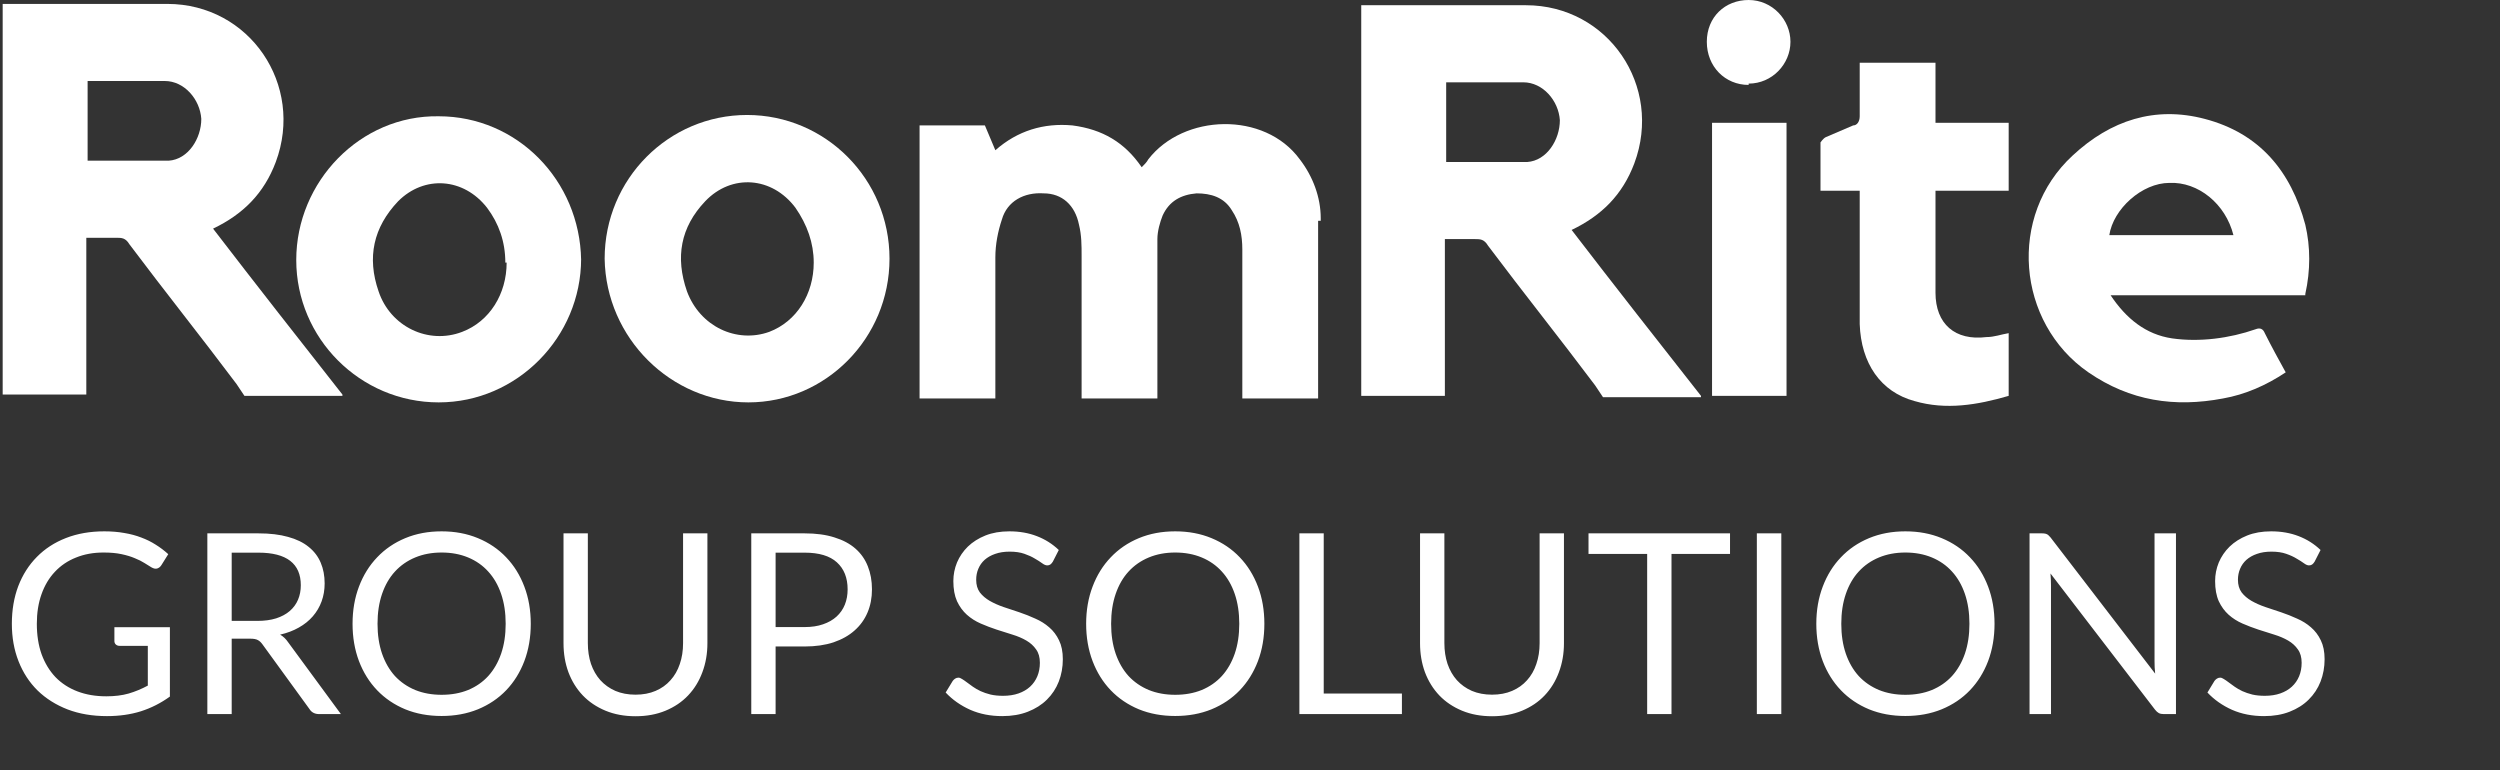 <svg width="198" height="61" viewBox="0 0 198 61" fill="none" xmlns="http://www.w3.org/2000/svg">
<rect x="0" y="0" width="198" height="61" fill="#333333" stroke="none"/>
<path d="M27.121 31.249C23.705 26.903 20.29 22.557 16.875 18.108C19.255 16.97 20.911 15.314 21.842 12.831C24.119 6.726 19.773 0.31 13.252 0.31H0.212V31.249H6.836V18.832H9.216C9.63 18.832 9.941 18.832 10.251 19.349C13.046 23.074 15.943 26.696 18.738 30.421L19.359 31.352H27.121V31.249ZM6.939 12.727V6.415H13.046C14.598 6.415 15.84 7.864 15.943 9.416C15.943 10.968 14.908 12.624 13.356 12.727C11.286 12.727 9.113 12.727 6.939 12.727Z" fill="white"/>
<path d="M182.58 23.385H167.16C168.402 25.247 169.954 26.489 172.024 26.799C174.198 27.11 176.578 26.799 178.648 26.075C178.993 25.937 179.234 26.041 179.372 26.386C179.89 27.42 180.511 28.558 181.028 29.49C179.476 30.524 177.82 31.249 176.06 31.559C172.231 32.283 168.712 31.766 165.401 29.49C159.709 25.558 158.984 17.073 164.159 12.313C167.16 9.519 170.679 8.381 174.612 9.416C178.958 10.554 181.442 13.555 182.58 17.797C182.994 19.556 182.994 21.419 182.58 23.281V23.385ZM167.057 18.625H176.888C176.267 16.142 174.094 14.383 171.817 14.486C169.644 14.486 167.367 16.556 167.057 18.625Z" fill="white"/>
<path d="M47.888 20.488C47.888 14.176 52.959 9.106 59.168 9.106C65.378 9.106 70.449 14.176 70.449 20.488C70.449 26.799 65.378 31.869 59.272 31.869C53.166 31.869 47.991 26.799 47.888 20.488ZM64.447 20.798C64.447 19.246 63.929 17.797 62.998 16.452C61.135 13.969 57.926 13.762 55.857 15.935C53.89 18.004 53.476 20.384 54.408 23.074C55.443 25.868 58.34 27.213 60.928 26.282C63.101 25.454 64.447 23.281 64.447 20.798Z" fill="white"/>
<path d="M46.025 20.488C46.025 26.696 40.954 31.869 34.744 31.869C28.535 31.869 23.463 26.799 23.463 20.591C23.463 14.383 28.535 9.106 34.744 9.209C40.954 9.209 45.921 14.279 46.025 20.591V20.488ZM40.022 20.798C40.022 19.142 39.505 17.694 38.573 16.452C36.711 14.072 33.606 13.865 31.536 15.935C29.57 18.004 29.052 20.384 29.983 23.074C30.915 25.868 33.916 27.317 36.607 26.282C38.78 25.454 40.126 23.281 40.126 20.798H40.022Z" fill="white"/>
<path d="M159.087 26.386V31.352C156.603 32.077 154.119 32.49 151.636 31.766C148.945 31.042 147.392 28.765 147.289 25.661V15.107H144.184V11.278C144.184 11.278 144.391 10.968 144.598 10.865C145.322 10.554 146.047 10.244 146.771 9.933C147.082 9.933 147.289 9.623 147.289 9.209V4.967H153.291V9.726H159.087V15.107H153.291V23.178C153.291 25.661 154.844 27.006 157.328 26.696C157.949 26.696 158.466 26.489 159.087 26.386Z" fill="white"/>
<path d="M141.493 31.352H135.594V9.726H141.493V31.352Z" fill="white"/>
<path d="M138.492 6.726C136.629 6.726 135.18 5.277 135.18 3.311C135.18 1.345 136.629 0 138.492 0C140.355 0 141.804 1.552 141.804 3.311C141.804 5.07 140.355 6.622 138.492 6.622V6.726Z" fill="white"/>
<path d="M134.718 31.352C131.303 27.006 127.888 22.66 124.472 18.211C126.853 17.073 128.509 15.417 129.44 12.934C131.717 6.829 127.37 0.414 120.85 0.414H107.81V31.352H114.434V18.936H116.814C117.228 18.936 117.538 18.936 117.849 19.453C120.643 23.178 123.541 26.799 126.335 30.524L126.956 31.456H134.718V31.352ZM114.537 12.831V6.519H120.643C122.196 6.519 123.437 7.967 123.541 9.519C123.541 11.072 122.506 12.727 120.954 12.831C118.884 12.831 116.71 12.831 114.537 12.831Z" fill="white"/>
<path d="M104.602 17.28C104.602 15.624 103.981 13.969 102.946 12.624C100.152 8.795 93.735 9.002 90.941 12.624C90.837 12.831 90.63 13.037 90.423 13.245C89.078 11.278 87.319 10.244 84.938 9.933C82.661 9.726 80.592 10.347 78.832 11.899L78.004 9.933H72.83V31.559H78.832V20.384C78.832 19.349 79.039 18.315 79.35 17.383C79.764 15.935 81.109 15.21 82.661 15.314C84.11 15.314 85.145 16.245 85.456 17.797C85.663 18.625 85.663 19.453 85.663 20.281V31.559H91.665V18.936C91.665 18.315 91.872 17.59 92.079 17.073C92.597 15.935 93.528 15.417 94.77 15.314C95.909 15.314 96.944 15.624 97.564 16.659C98.185 17.59 98.392 18.625 98.392 19.763V31.559H104.395V17.487H104.602V17.28Z" fill="white"/>
<path d="M13.456 49.674V55.168C12.736 55.688 11.967 56.077 11.148 56.337C10.336 56.59 9.443 56.716 8.471 56.716C7.319 56.716 6.28 56.54 5.354 56.187C4.429 55.827 3.636 55.328 2.977 54.688C2.324 54.043 1.821 53.27 1.468 52.371C1.115 51.472 0.939 50.483 0.939 49.404C0.939 48.312 1.109 47.316 1.448 46.417C1.795 45.518 2.284 44.749 2.917 44.11C3.55 43.464 4.319 42.964 5.224 42.611C6.13 42.258 7.142 42.082 8.261 42.082C8.827 42.082 9.353 42.125 9.839 42.212C10.326 42.292 10.775 42.412 11.188 42.572C11.601 42.725 11.984 42.914 12.337 43.141C12.69 43.361 13.019 43.61 13.326 43.89L12.776 44.769C12.69 44.902 12.576 44.989 12.437 45.029C12.303 45.062 12.154 45.029 11.987 44.929C11.827 44.836 11.644 44.723 11.438 44.589C11.231 44.456 10.978 44.33 10.678 44.21C10.386 44.083 10.036 43.977 9.63 43.89C9.23 43.803 8.754 43.76 8.201 43.76C7.395 43.76 6.666 43.893 6.014 44.16C5.361 44.419 4.805 44.796 4.345 45.289C3.886 45.775 3.533 46.367 3.286 47.067C3.04 47.759 2.917 48.538 2.917 49.404C2.917 50.303 3.043 51.109 3.296 51.822C3.556 52.528 3.922 53.13 4.395 53.63C4.875 54.123 5.454 54.499 6.133 54.758C6.813 55.018 7.575 55.148 8.421 55.148C9.087 55.148 9.676 55.075 10.189 54.928C10.709 54.775 11.215 54.565 11.707 54.299V51.152H9.48C9.353 51.152 9.25 51.116 9.17 51.042C9.097 50.969 9.06 50.879 9.06 50.773V49.674H13.456ZM20.387 49.175C20.947 49.175 21.44 49.108 21.866 48.975C22.299 48.835 22.658 48.642 22.945 48.395C23.238 48.142 23.458 47.843 23.604 47.496C23.751 47.15 23.824 46.767 23.824 46.347C23.824 45.495 23.544 44.852 22.985 44.419C22.425 43.987 21.586 43.77 20.467 43.77H18.35V49.175H20.387ZM27 56.556H25.282C24.929 56.556 24.67 56.42 24.503 56.147L20.787 51.032C20.674 50.873 20.551 50.759 20.418 50.693C20.291 50.62 20.091 50.583 19.818 50.583H18.35V56.556H16.422V42.242H20.467C21.373 42.242 22.156 42.335 22.815 42.522C23.474 42.701 24.017 42.964 24.443 43.311C24.876 43.657 25.196 44.077 25.402 44.569C25.609 45.056 25.712 45.602 25.712 46.208C25.712 46.714 25.632 47.187 25.472 47.626C25.312 48.066 25.079 48.462 24.773 48.815C24.473 49.161 24.104 49.458 23.664 49.704C23.231 49.95 22.738 50.137 22.186 50.263C22.432 50.403 22.645 50.606 22.825 50.873L27 56.556ZM42.037 49.404C42.037 50.476 41.867 51.462 41.527 52.361C41.188 53.253 40.708 54.023 40.089 54.669C39.469 55.315 38.724 55.817 37.851 56.177C36.985 56.53 36.026 56.706 34.974 56.706C33.922 56.706 32.963 56.53 32.097 56.177C31.232 55.817 30.489 55.315 29.87 54.669C29.25 54.023 28.771 53.253 28.431 52.361C28.092 51.462 27.922 50.476 27.922 49.404C27.922 48.332 28.092 47.35 28.431 46.457C28.771 45.558 29.25 44.786 29.87 44.14C30.489 43.487 31.232 42.981 32.097 42.621C32.963 42.262 33.922 42.082 34.974 42.082C36.026 42.082 36.985 42.262 37.851 42.621C38.724 42.981 39.469 43.487 40.089 44.14C40.708 44.786 41.188 45.558 41.527 46.457C41.867 47.35 42.037 48.332 42.037 49.404ZM40.049 49.404C40.049 48.525 39.929 47.736 39.689 47.037C39.449 46.337 39.11 45.748 38.67 45.269C38.231 44.782 37.698 44.41 37.072 44.15C36.446 43.89 35.747 43.76 34.974 43.76C34.208 43.76 33.512 43.89 32.886 44.15C32.261 44.41 31.724 44.782 31.278 45.269C30.839 45.748 30.499 46.337 30.259 47.037C30.02 47.736 29.9 48.525 29.9 49.404C29.9 50.283 30.02 51.072 30.259 51.772C30.499 52.464 30.839 53.054 31.278 53.54C31.724 54.019 32.261 54.389 32.886 54.649C33.512 54.902 34.208 55.028 34.974 55.028C35.747 55.028 36.446 54.902 37.072 54.649C37.698 54.389 38.231 54.019 38.67 53.54C39.11 53.054 39.449 52.464 39.689 51.772C39.929 51.072 40.049 50.283 40.049 49.404ZM50.333 55.018C50.926 55.018 51.456 54.918 51.922 54.718C52.388 54.519 52.781 54.239 53.1 53.879C53.427 53.52 53.673 53.09 53.84 52.591C54.013 52.091 54.099 51.542 54.099 50.943V42.242H56.027V50.943C56.027 51.768 55.894 52.534 55.628 53.24C55.368 53.946 54.992 54.559 54.499 55.078C54.013 55.591 53.417 55.994 52.711 56.287C52.005 56.58 51.212 56.726 50.333 56.726C49.454 56.726 48.662 56.58 47.956 56.287C47.25 55.994 46.651 55.591 46.158 55.078C45.665 54.559 45.285 53.946 45.019 53.24C44.759 52.534 44.63 51.768 44.63 50.943V42.242H46.557V50.933C46.557 51.532 46.641 52.081 46.807 52.581C46.98 53.08 47.227 53.51 47.546 53.869C47.873 54.229 48.269 54.512 48.735 54.718C49.208 54.918 49.741 55.018 50.333 55.018ZM63.726 49.664C64.279 49.664 64.765 49.591 65.184 49.444C65.611 49.298 65.967 49.094 66.253 48.835C66.546 48.568 66.766 48.252 66.913 47.886C67.059 47.52 67.132 47.117 67.132 46.677C67.132 45.765 66.849 45.052 66.283 44.539C65.724 44.027 64.871 43.77 63.726 43.77H61.428V49.664H63.726ZM63.726 42.242C64.632 42.242 65.418 42.348 66.084 42.562C66.756 42.768 67.312 43.064 67.752 43.451C68.191 43.837 68.518 44.303 68.731 44.849C68.95 45.395 69.06 46.005 69.06 46.677C69.06 47.343 68.944 47.952 68.711 48.505C68.478 49.058 68.135 49.534 67.682 49.934C67.236 50.333 66.68 50.646 66.014 50.873C65.354 51.092 64.592 51.202 63.726 51.202H61.428V56.556H59.501V42.242H63.726ZM83.387 44.48C83.327 44.579 83.26 44.656 83.187 44.709C83.121 44.756 83.037 44.779 82.938 44.779C82.824 44.779 82.691 44.723 82.538 44.609C82.385 44.496 82.192 44.373 81.959 44.24C81.732 44.1 81.456 43.973 81.129 43.86C80.81 43.747 80.42 43.69 79.961 43.69C79.528 43.69 79.145 43.75 78.812 43.87C78.486 43.983 78.209 44.14 77.983 44.34C77.763 44.539 77.597 44.776 77.483 45.049C77.37 45.315 77.314 45.605 77.314 45.918C77.314 46.318 77.41 46.651 77.603 46.917C77.803 47.177 78.063 47.4 78.382 47.586C78.709 47.773 79.075 47.936 79.481 48.076C79.894 48.209 80.314 48.349 80.74 48.495C81.173 48.642 81.592 48.808 81.999 48.995C82.411 49.175 82.778 49.404 83.097 49.684C83.424 49.964 83.683 50.307 83.876 50.713C84.076 51.119 84.176 51.618 84.176 52.211C84.176 52.837 84.07 53.427 83.856 53.979C83.643 54.525 83.33 55.002 82.918 55.408C82.511 55.814 82.008 56.134 81.409 56.367C80.816 56.6 80.141 56.716 79.381 56.716C78.449 56.716 77.603 56.55 76.844 56.217C76.085 55.877 75.436 55.421 74.896 54.848L75.456 53.929C75.509 53.856 75.572 53.796 75.645 53.749C75.725 53.696 75.812 53.67 75.905 53.67C75.992 53.67 76.088 53.706 76.195 53.779C76.308 53.846 76.434 53.933 76.574 54.039C76.714 54.146 76.874 54.262 77.054 54.389C77.234 54.515 77.437 54.632 77.663 54.739C77.896 54.845 78.159 54.935 78.452 55.008C78.745 55.075 79.075 55.108 79.441 55.108C79.901 55.108 80.31 55.045 80.67 54.918C81.029 54.792 81.332 54.615 81.579 54.389C81.832 54.156 82.025 53.879 82.158 53.56C82.291 53.24 82.358 52.884 82.358 52.491C82.358 52.058 82.258 51.705 82.058 51.432C81.865 51.152 81.609 50.919 81.289 50.733C80.97 50.546 80.603 50.39 80.19 50.263C79.778 50.13 79.358 49.997 78.932 49.864C78.505 49.724 78.086 49.564 77.673 49.384C77.26 49.204 76.894 48.971 76.574 48.685C76.255 48.399 75.995 48.042 75.795 47.616C75.602 47.183 75.505 46.651 75.505 46.018C75.505 45.512 75.602 45.022 75.795 44.549C75.995 44.077 76.281 43.657 76.654 43.291C77.034 42.925 77.497 42.632 78.043 42.412C78.596 42.192 79.228 42.082 79.941 42.082C80.74 42.082 81.466 42.209 82.118 42.462C82.778 42.715 83.357 43.081 83.856 43.56L83.387 44.48ZM100.138 49.404C100.138 50.476 99.969 51.462 99.629 52.361C99.289 53.253 98.81 54.023 98.191 54.669C97.571 55.315 96.825 55.817 95.953 56.177C95.087 56.53 94.128 56.706 93.076 56.706C92.024 56.706 91.065 56.53 90.199 56.177C89.333 55.817 88.591 55.315 87.971 54.669C87.352 54.023 86.873 53.253 86.533 52.361C86.193 51.462 86.023 50.476 86.023 49.404C86.023 48.332 86.193 47.35 86.533 46.457C86.873 45.558 87.352 44.786 87.971 44.14C88.591 43.487 89.333 42.981 90.199 42.621C91.065 42.262 92.024 42.082 93.076 42.082C94.128 42.082 95.087 42.262 95.953 42.621C96.825 42.981 97.571 43.487 98.191 44.14C98.81 44.786 99.289 45.558 99.629 46.457C99.969 47.35 100.138 48.332 100.138 49.404ZM98.15 49.404C98.15 48.525 98.031 47.736 97.791 47.037C97.551 46.337 97.212 45.748 96.772 45.269C96.332 44.782 95.8 44.41 95.174 44.15C94.548 43.89 93.849 43.76 93.076 43.76C92.31 43.76 91.614 43.89 90.988 44.15C90.362 44.41 89.826 44.782 89.38 45.269C88.94 45.748 88.601 46.337 88.361 47.037C88.121 47.736 88.001 48.525 88.001 49.404C88.001 50.283 88.121 51.072 88.361 51.772C88.601 52.464 88.94 53.054 89.38 53.54C89.826 54.019 90.362 54.389 90.988 54.649C91.614 54.902 92.31 55.028 93.076 55.028C93.849 55.028 94.548 54.902 95.174 54.649C95.8 54.389 96.332 54.019 96.772 53.54C97.212 53.054 97.551 52.464 97.791 51.772C98.031 51.072 98.15 50.283 98.15 49.404ZM111.032 54.928V56.556H102.911V42.242H104.839V54.928H111.032ZM118.171 55.018C118.763 55.018 119.293 54.918 119.759 54.718C120.225 54.519 120.618 54.239 120.938 53.879C121.264 53.52 121.511 53.09 121.677 52.591C121.85 52.091 121.937 51.542 121.937 50.943V42.242H123.865V50.943C123.865 51.768 123.731 52.534 123.465 53.24C123.205 53.946 122.829 54.559 122.336 55.078C121.85 55.591 121.254 55.994 120.548 56.287C119.842 56.58 119.05 56.726 118.171 56.726C117.292 56.726 116.499 56.58 115.793 56.287C115.087 55.994 114.488 55.591 113.995 55.078C113.502 54.559 113.123 53.946 112.856 53.24C112.597 52.534 112.467 51.768 112.467 50.943V42.242H114.395V50.933C114.395 51.532 114.478 52.081 114.645 52.581C114.818 53.08 115.064 53.51 115.384 53.869C115.71 54.229 116.106 54.512 116.572 54.718C117.045 54.918 117.578 55.018 118.171 55.018ZM137.018 43.87H132.383V56.556H130.455V43.87H125.81V42.242H137.018V43.87ZM141.08 56.556H139.142V42.242H141.08V56.556ZM157.967 49.404C157.967 50.476 157.797 51.462 157.458 52.361C157.118 53.253 156.638 54.023 156.019 54.669C155.4 55.315 154.654 55.817 153.781 56.177C152.916 56.53 151.957 56.706 150.905 56.706C149.852 56.706 148.893 56.53 148.028 56.177C147.162 55.817 146.419 55.315 145.8 54.669C145.181 54.023 144.701 53.253 144.362 52.361C144.022 51.462 143.852 50.476 143.852 49.404C143.852 48.332 144.022 47.35 144.362 46.457C144.701 45.558 145.181 44.786 145.8 44.14C146.419 43.487 147.162 42.981 148.028 42.621C148.893 42.262 149.852 42.082 150.905 42.082C151.957 42.082 152.916 42.262 153.781 42.621C154.654 42.981 155.4 43.487 156.019 44.14C156.638 44.786 157.118 45.558 157.458 46.457C157.797 47.35 157.967 48.332 157.967 49.404ZM155.979 49.404C155.979 48.525 155.859 47.736 155.62 47.037C155.38 46.337 155.04 45.748 154.601 45.269C154.161 44.782 153.628 44.41 153.002 44.15C152.376 43.89 151.677 43.76 150.905 43.76C150.139 43.76 149.443 43.89 148.817 44.15C148.191 44.41 147.655 44.782 147.209 45.269C146.769 45.748 146.429 46.337 146.19 47.037C145.95 47.736 145.83 48.525 145.83 49.404C145.83 50.283 145.95 51.072 146.19 51.772C146.429 52.464 146.769 53.054 147.209 53.54C147.655 54.019 148.191 54.389 148.817 54.649C149.443 54.902 150.139 55.028 150.905 55.028C151.677 55.028 152.376 54.902 153.002 54.649C153.628 54.389 154.161 54.019 154.601 53.54C155.04 53.054 155.38 52.464 155.62 51.772C155.859 51.072 155.979 50.283 155.979 49.404ZM172.337 42.242V56.556H171.368C171.215 56.556 171.085 56.53 170.979 56.477C170.879 56.423 170.779 56.333 170.679 56.207L162.398 45.419C162.411 45.585 162.421 45.748 162.428 45.908C162.435 46.068 162.438 46.218 162.438 46.358V56.556H160.74V42.242H161.739C161.825 42.242 161.898 42.248 161.958 42.262C162.018 42.269 162.072 42.285 162.118 42.312C162.165 42.332 162.211 42.365 162.258 42.412C162.305 42.452 162.355 42.505 162.408 42.572L170.689 53.35C170.676 53.177 170.662 53.01 170.649 52.85C170.642 52.684 170.639 52.528 170.639 52.381V42.242H172.337ZM183.319 44.48C183.259 44.579 183.192 44.656 183.119 44.709C183.052 44.756 182.969 44.779 182.869 44.779C182.756 44.779 182.623 44.723 182.47 44.609C182.317 44.496 182.123 44.373 181.89 44.24C181.664 44.1 181.388 43.973 181.061 43.86C180.742 43.747 180.352 43.69 179.893 43.69C179.46 43.69 179.077 43.75 178.744 43.87C178.417 43.983 178.141 44.14 177.915 44.34C177.695 44.539 177.528 44.776 177.415 45.049C177.302 45.315 177.245 45.605 177.245 45.918C177.245 46.318 177.342 46.651 177.535 46.917C177.735 47.177 177.995 47.4 178.314 47.586C178.641 47.773 179.007 47.936 179.413 48.076C179.826 48.209 180.246 48.349 180.672 48.495C181.105 48.642 181.524 48.808 181.93 48.995C182.343 49.175 182.71 49.404 183.029 49.684C183.356 49.964 183.615 50.307 183.808 50.713C184.008 51.119 184.108 51.618 184.108 52.211C184.108 52.837 184.001 53.427 183.788 53.979C183.575 54.525 183.262 55.002 182.849 55.408C182.443 55.814 181.94 56.134 181.341 56.367C180.748 56.6 180.072 56.716 179.313 56.716C178.381 56.716 177.535 56.55 176.776 56.217C176.017 55.877 175.367 55.421 174.828 54.848L175.387 53.929C175.441 53.856 175.504 53.796 175.577 53.749C175.657 53.696 175.744 53.67 175.837 53.67C175.923 53.67 176.02 53.706 176.127 53.779C176.24 53.846 176.366 53.933 176.506 54.039C176.646 54.146 176.806 54.262 176.986 54.389C177.165 54.515 177.369 54.632 177.595 54.739C177.828 54.845 178.091 54.935 178.384 55.008C178.677 55.075 179.007 55.108 179.373 55.108C179.833 55.108 180.242 55.045 180.602 54.918C180.961 54.792 181.264 54.615 181.511 54.389C181.764 54.156 181.957 53.879 182.09 53.56C182.223 53.24 182.29 52.884 182.29 52.491C182.29 52.058 182.19 51.705 181.99 51.432C181.797 51.152 181.541 50.919 181.221 50.733C180.901 50.546 180.535 50.39 180.122 50.263C179.709 50.13 179.29 49.997 178.864 49.864C178.437 49.724 178.018 49.564 177.605 49.384C177.192 49.204 176.826 48.971 176.506 48.685C176.187 48.399 175.927 48.042 175.727 47.616C175.534 47.183 175.437 46.651 175.437 46.018C175.437 45.512 175.534 45.022 175.727 44.549C175.927 44.077 176.213 43.657 176.586 43.291C176.966 42.925 177.429 42.632 177.975 42.412C178.527 42.192 179.16 42.082 179.873 42.082C180.672 42.082 181.398 42.209 182.05 42.462C182.71 42.715 183.289 43.081 183.788 43.56L183.319 44.48Z" fill="white"/>
</svg>
